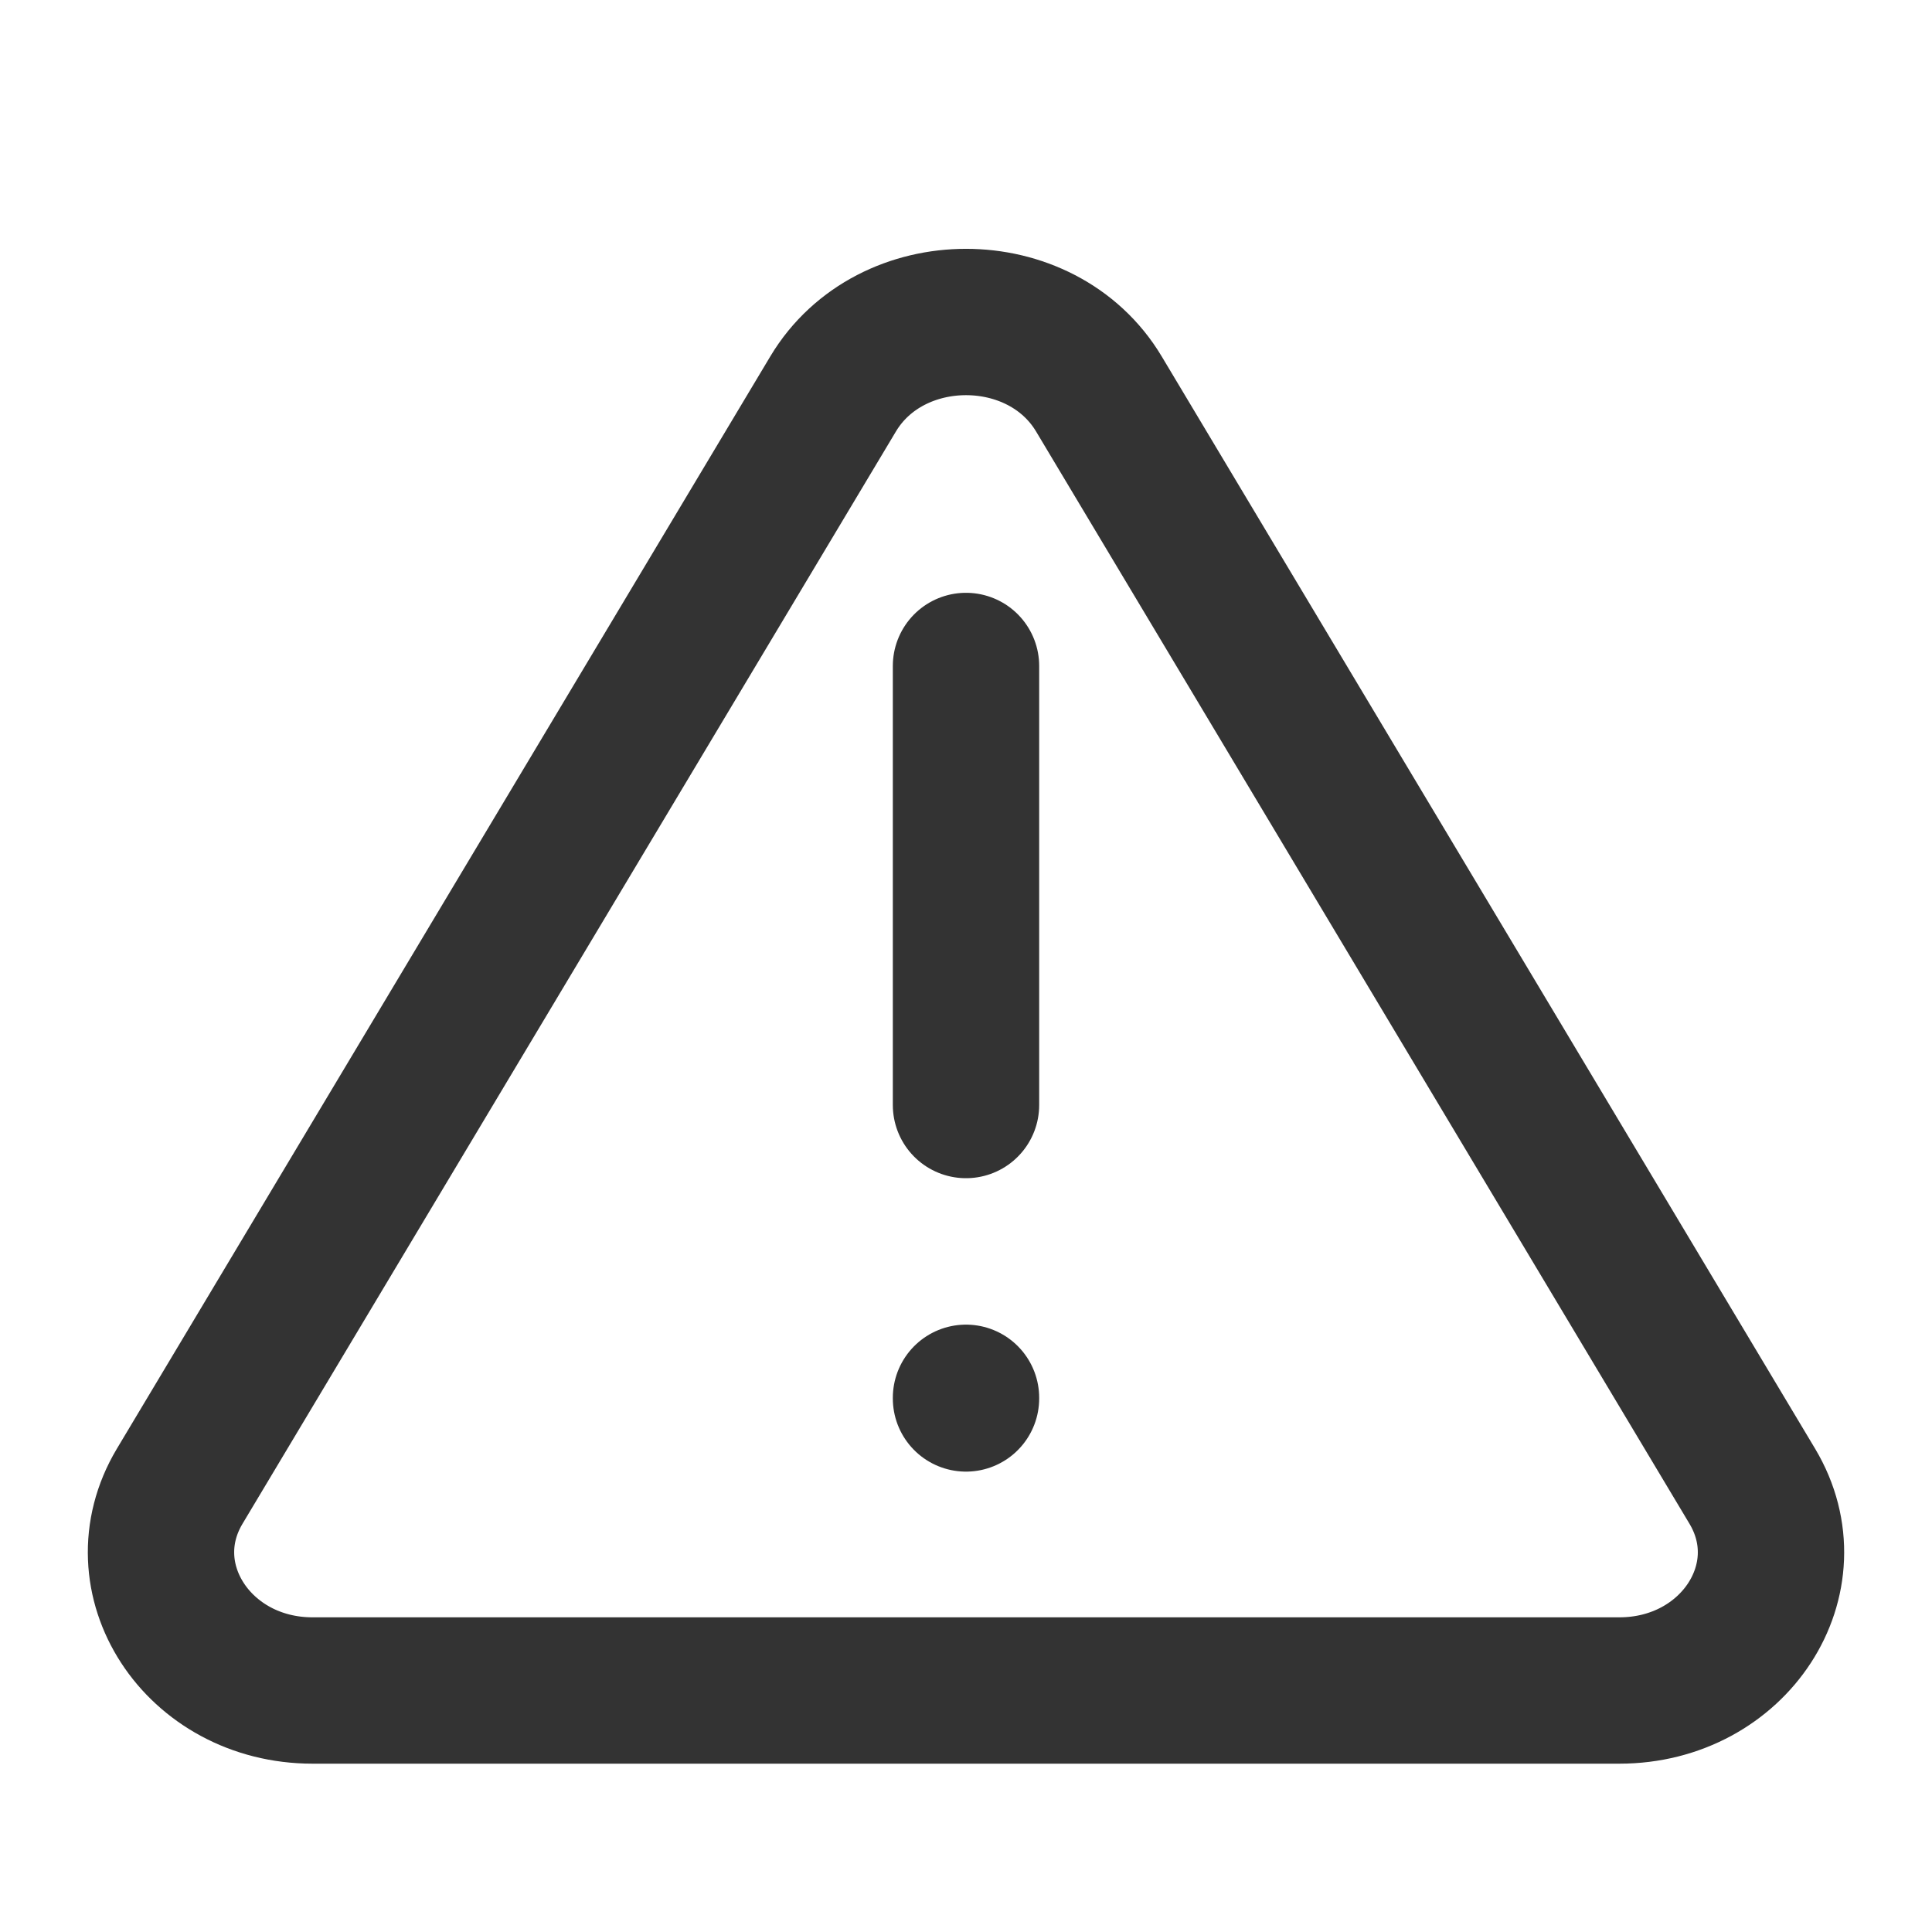 <?xml version="1.0" encoding="utf-8"?><!-- Скачано с сайта svg4.ru / Downloaded from svg4.ru -->
<svg width="800px" height="800px" viewBox="0 0 24 24" fill="none" xmlns="http://www.w3.org/2000/svg">
<line x1="12" y1="8.273" x2="12" y2="13.727" stroke="#333333" stroke-width="1.818" stroke-linecap="round" stroke-linejoin="round"/>
<path d="M12 17.364L12 17.372" stroke="#333333" stroke-width="1.818" stroke-linecap="round" stroke-linejoin="round"/>
<path d="M21.768 18.463L13.651 4.894C12.938 3.702 11.062 3.702 10.349 4.894L2.232 18.463C1.549 19.607 2.456 21 3.883 21H20.116C21.544 21 22.451 19.607 21.768 18.463Z" stroke="#333333" stroke-width="1.818" stroke-linecap="round" stroke-linejoin="round"/>
</svg>